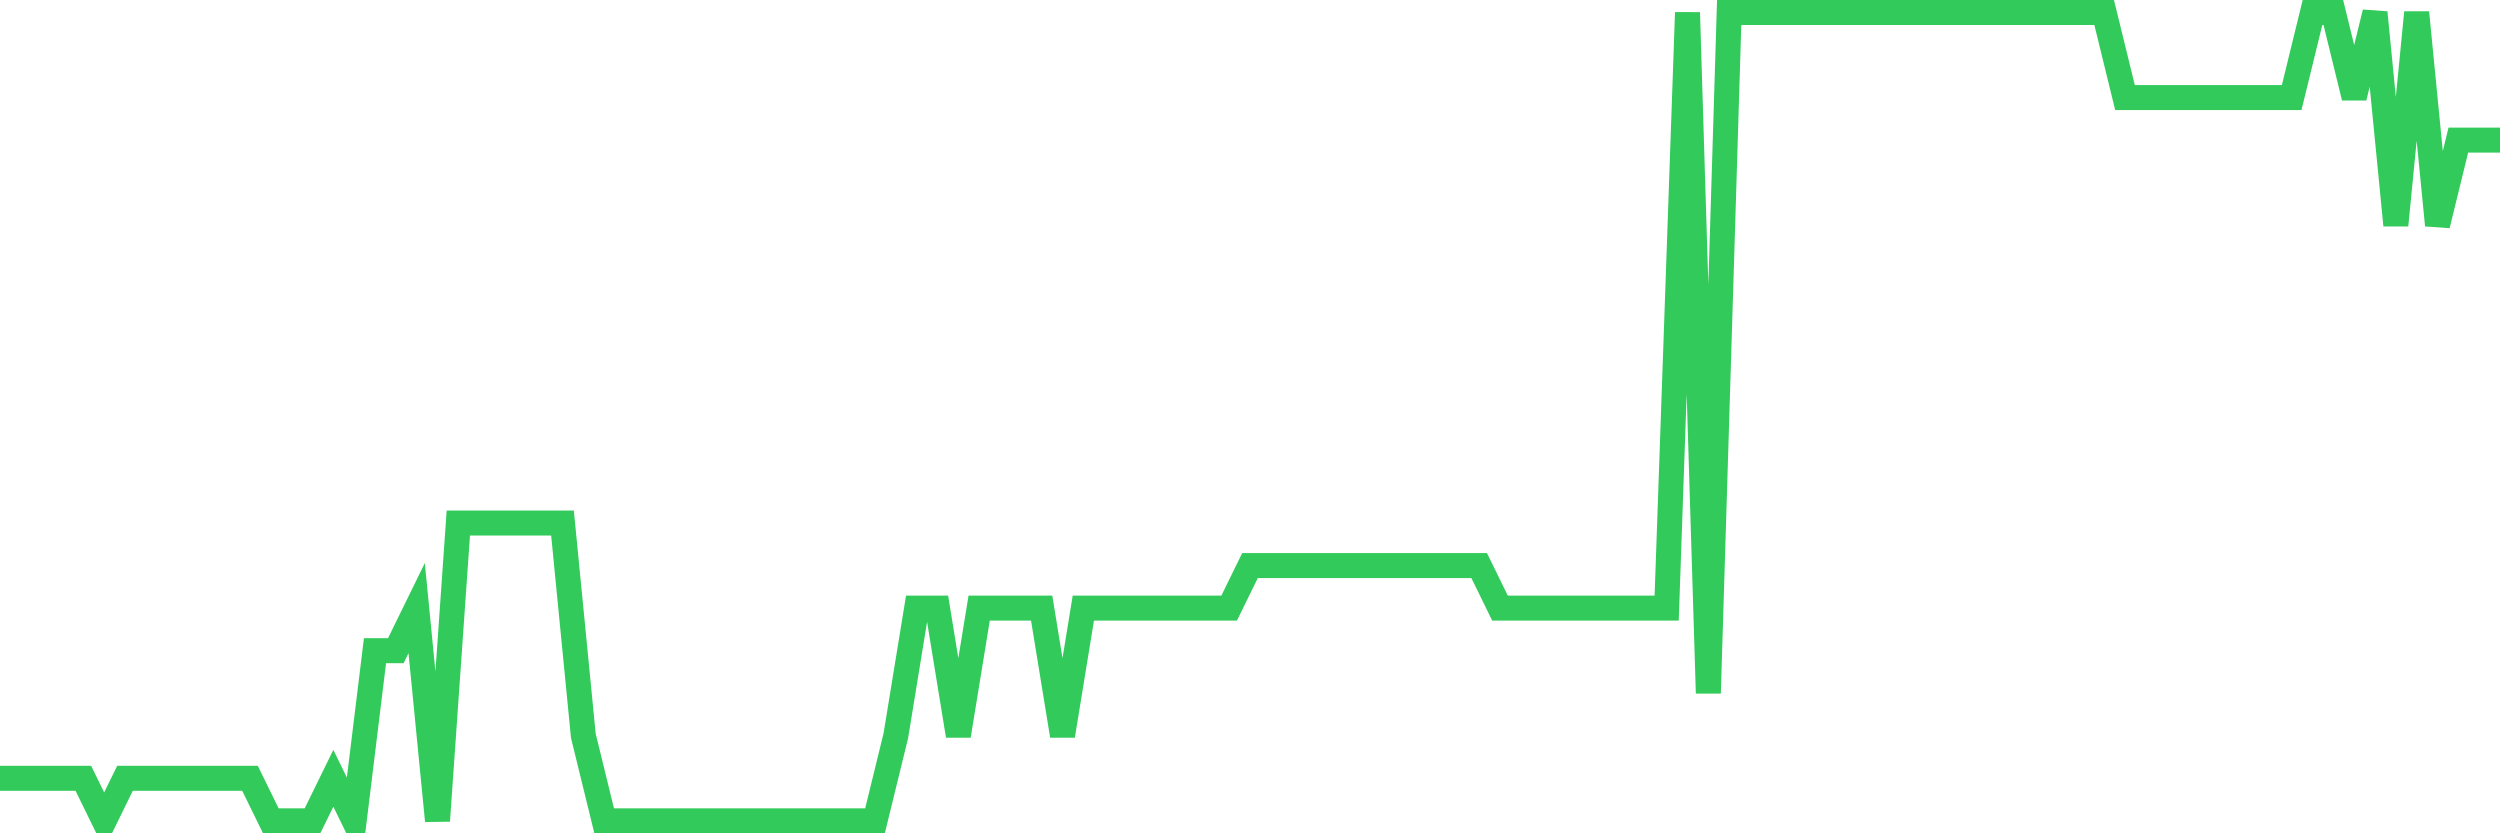 <svg
  xmlns="http://www.w3.org/2000/svg"
  xmlns:xlink="http://www.w3.org/1999/xlink"
  width="120"
  height="40"
  viewBox="0 0 120 40"
  preserveAspectRatio="none"
>
  <polyline
    points="0,37.358 1,37.358 2,37.358 3,37.358 4,37.358 5,39.4 6,37.358 7,37.358 8,37.358 9,37.358 10,37.358 11,37.358 12,37.358 13,39.4 14,39.4 15,39.4 16,37.358 17,39.4 18,31.232 19,31.232 20,29.189 21,39.4 22,25.105 23,25.105 24,25.105 25,25.105 26,25.105 27,25.105 28,35.316 29,39.4 30,39.4 31,39.4 32,39.4 33,39.4 34,39.4 35,39.4 36,39.4 37,39.4 38,39.4 39,39.4 40,39.4 41,39.4 42,39.4 43,35.316 44,29.189 45,29.189 46,35.316 47,29.189 48,29.189 49,29.189 50,29.189 51,35.316 52,29.189 53,29.189 54,29.189 55,29.189 56,29.189 57,29.189 58,29.189 59,29.189 60,27.147 61,27.147 62,27.147 63,27.147 64,27.147 65,27.147 66,27.147 67,27.147 68,27.147 69,27.147 70,27.147 71,27.147 72,29.189 73,29.189 74,29.189 75,29.189 76,29.189 77,29.189 78,29.189 79,29.189 80,29.189 81,0.6 82,33.274 83,0.6 84,0.6 85,0.6 86,0.6 87,0.6 88,0.6 89,0.6 90,0.6 91,0.6 92,0.6 93,0.6 94,0.6 95,0.6 96,0.6 97,0.6 98,0.6 99,0.6 100,0.6 101,0.6 102,4.684 103,4.684 104,4.684 105,4.684 106,4.684 107,4.684 108,4.684 109,4.684 110,4.684 111,0.6 112,0.6 113,4.684 114,0.6 115,10.811 116,0.6 117,10.811 118,6.726 119,6.726 120,6.726"
    fill="none"
    stroke="#32ca5b"
    stroke-width="1.2"
  >
  </polyline>
</svg>